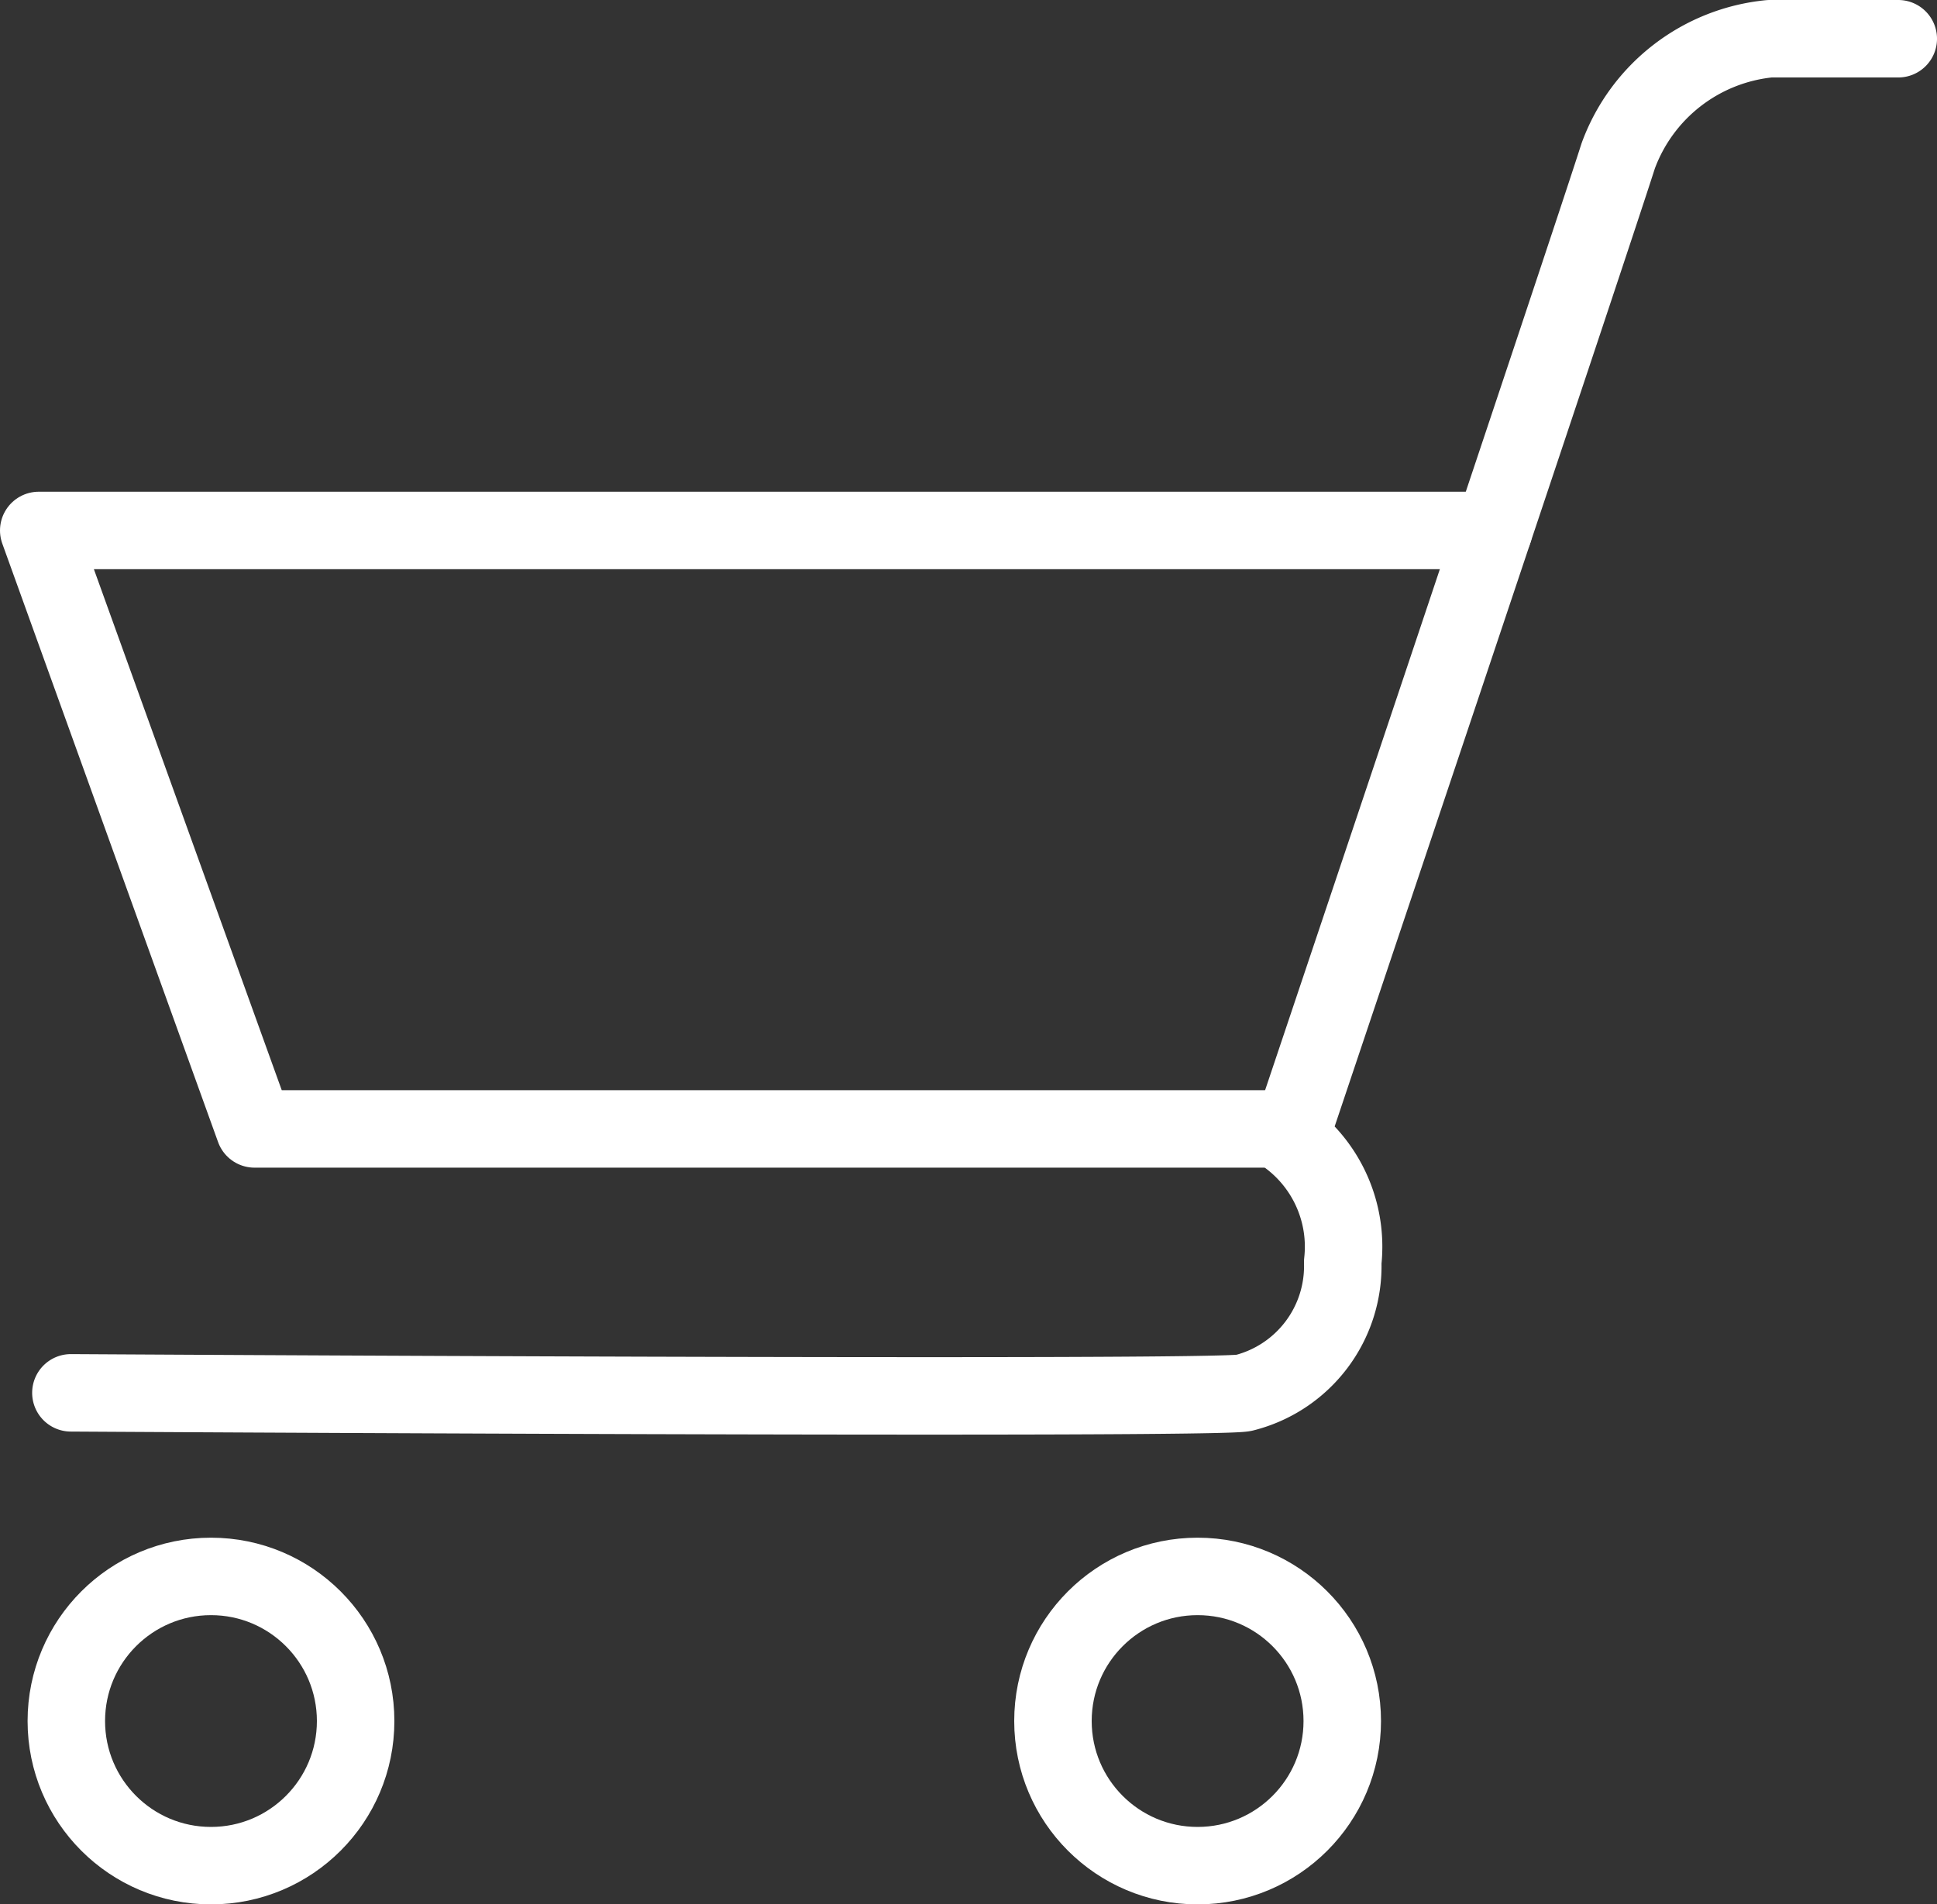<svg xmlns="http://www.w3.org/2000/svg" width="25" height="24.585" viewBox="0 0 25 24.585"><rect x="0" y="0" width="25" height="24.585" fill="#333333" stroke="none"/><g transform="translate(-948.179 149.987)"><path d="M972.679-149.487H971.02a2.323,2.323,0,0,0-1.955,1.511c-.445,1.392-4.238,12.681-4.238,12.681a1.765,1.765,0,0,1,.682,1.6,1.688,1.688,0,0,1-1.274,1.689c-.326.089-15.141,0-15.141,0" fill="none" stroke="#fff" stroke-linecap="round" stroke-linejoin="round" stroke-width="1"/><path d="M967.457-143.139H948.679l2.785,7.726h13.4" fill="none" stroke="#fff" stroke-linecap="round" stroke-linejoin="round" stroke-width="1"/><circle cx="1.867" cy="1.867" r="1.867" transform="translate(949.035 -129.636)" fill="none" stroke="#fff" stroke-linecap="round" stroke-linejoin="round" stroke-width="1"/><circle cx="1.867" cy="1.867" r="1.867" transform="translate(961.769 -129.636)" fill="none" stroke="#fff" stroke-linecap="round" stroke-linejoin="round" stroke-width="1"/></g></svg>